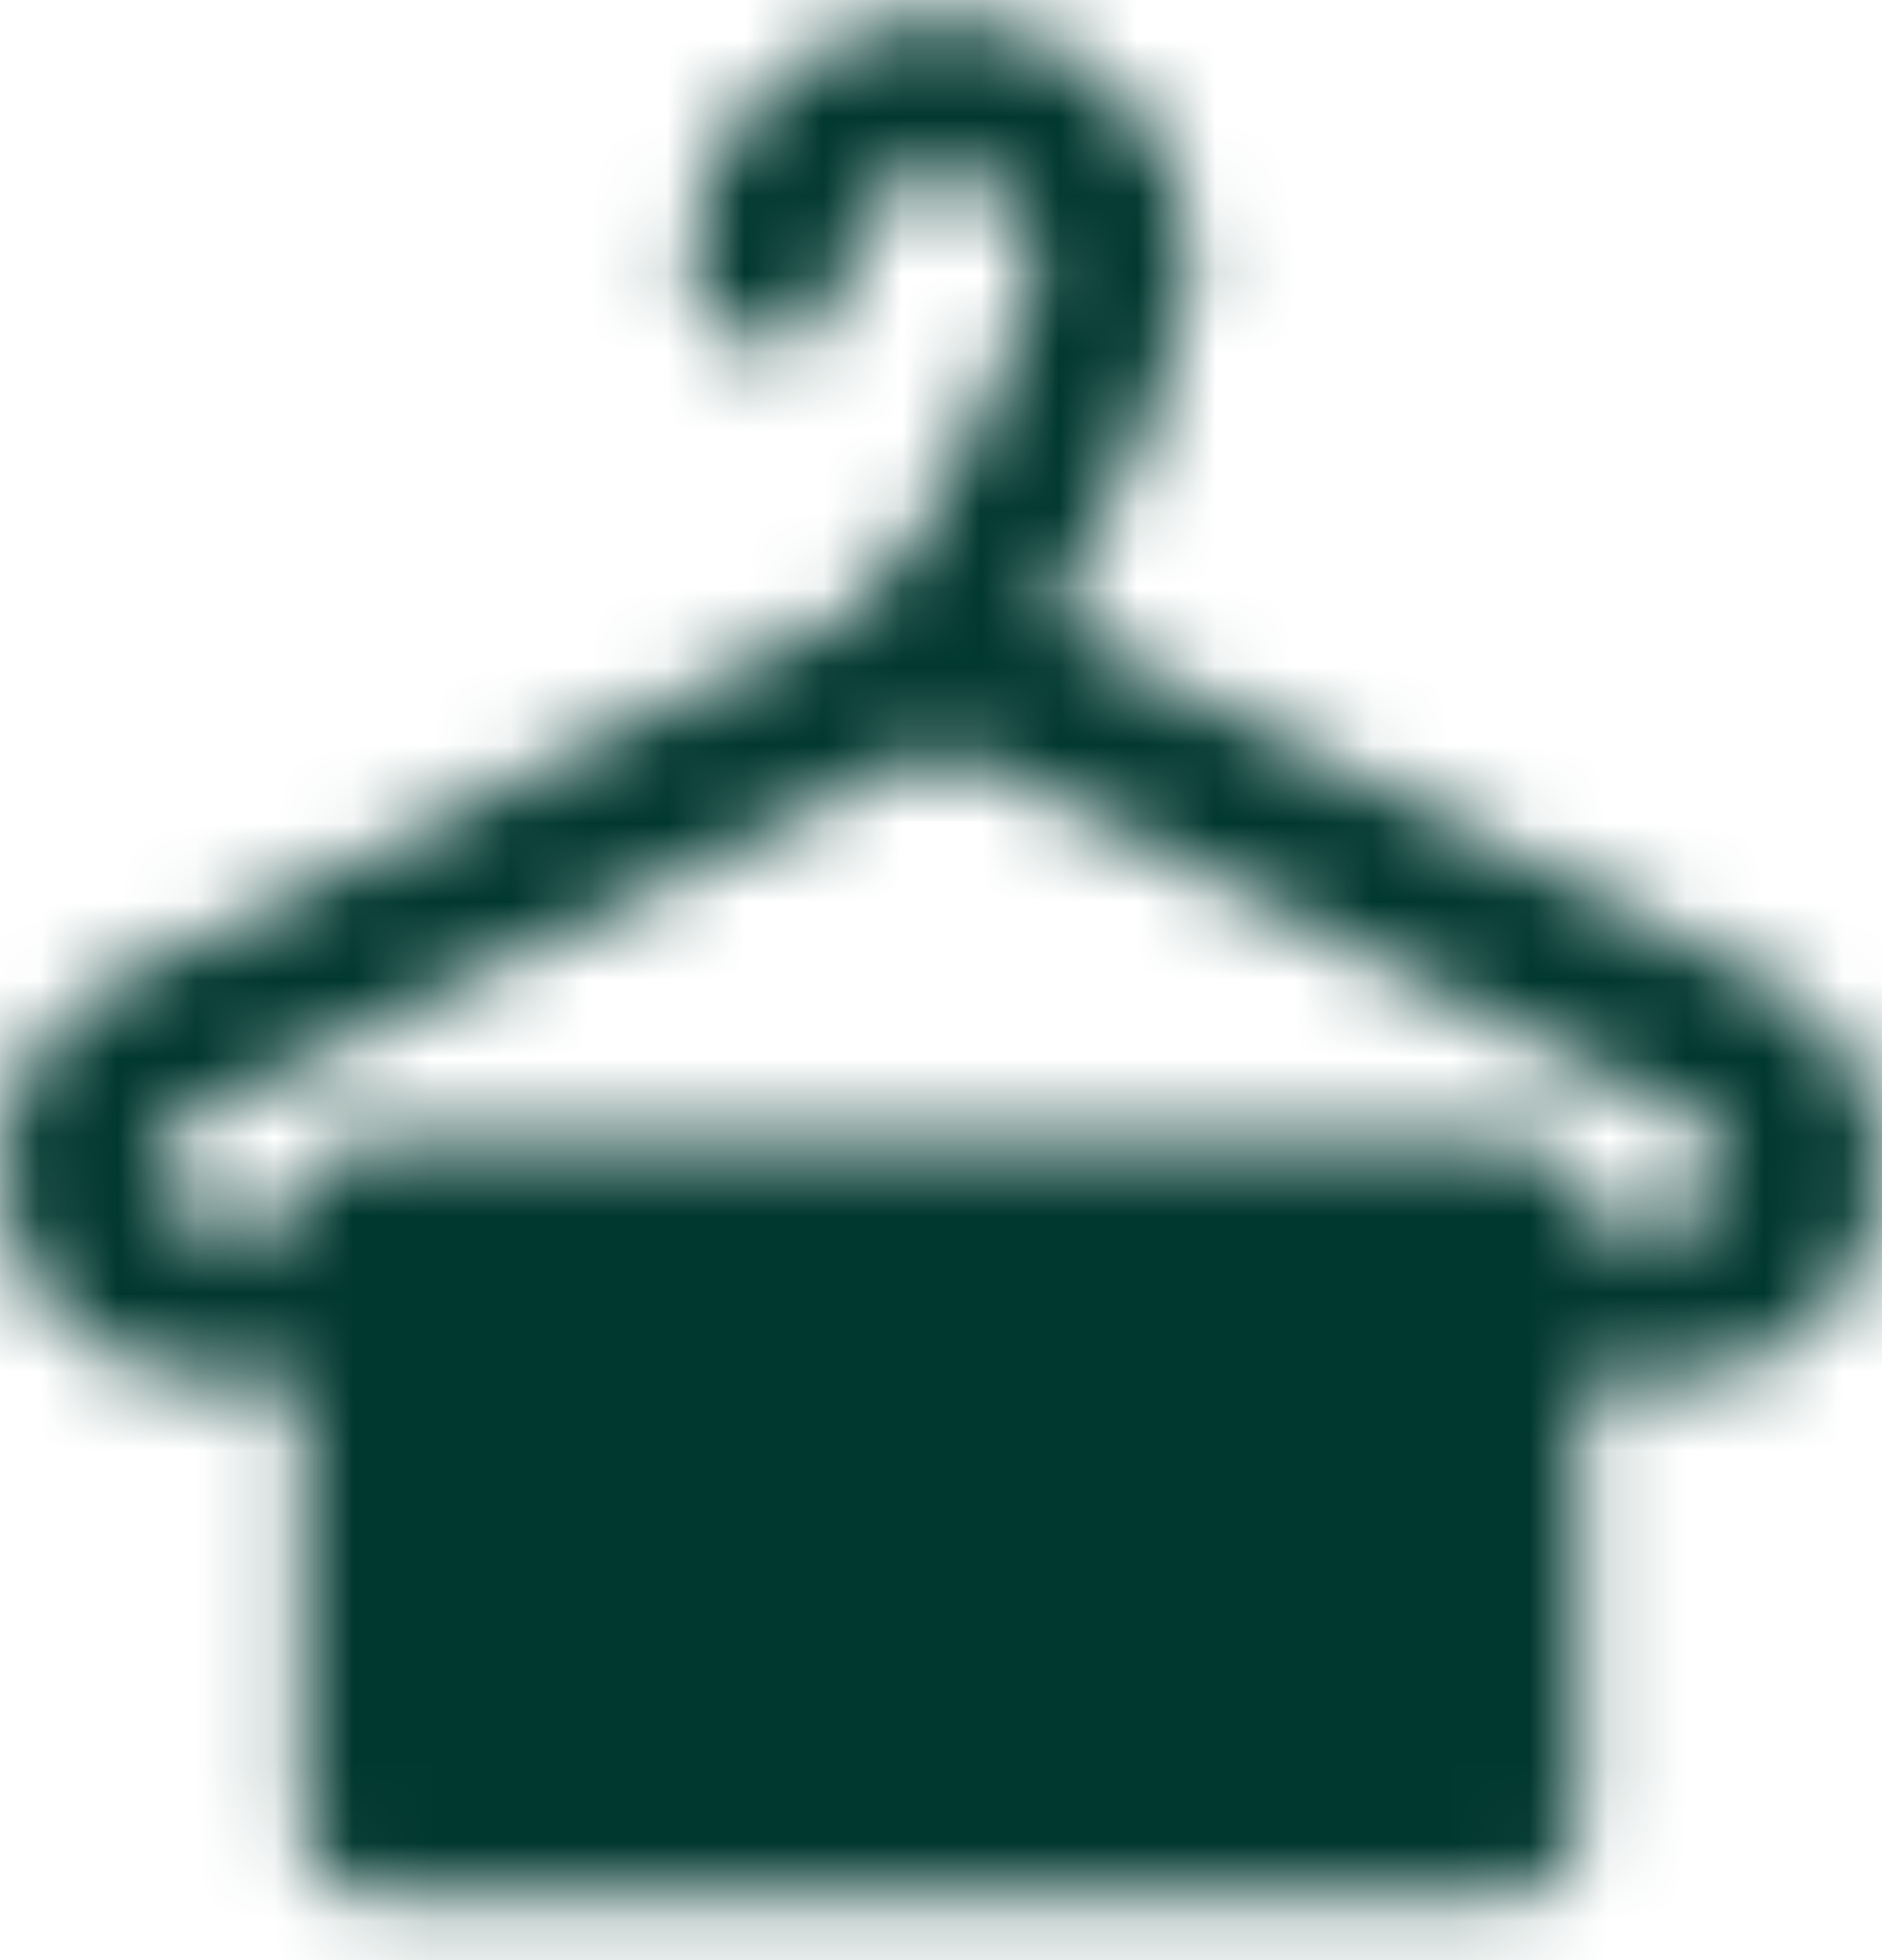 <?xml version="1.0" encoding="UTF-8"?>
<svg xmlns="http://www.w3.org/2000/svg" width="24" height="25" viewBox="0 0 24 25" fill="none">
  <mask id="mask0_2185_30971" style="mask-type:luminance" maskUnits="userSpaceOnUse" x="0" y="0" width="24" height="25">
    <path d="M19.15 16.609H21.3C21.683 16.609 22.055 16.48 22.355 16.242C22.655 16.005 22.867 15.673 22.954 15.3C23.043 14.928 23.002 14.536 22.84 14.189C22.677 13.842 22.403 13.561 22.06 13.389L12 8.359L1.94 13.389C1.597 13.561 1.323 13.842 1.16 14.189C0.998 14.536 0.957 14.928 1.045 15.3C1.133 15.673 1.345 16.005 1.645 16.242C1.945 16.48 2.317 16.609 2.7 16.609H4.85" stroke="white" stroke-width="2" stroke-linecap="round" stroke-linejoin="round"></path>
    <path d="M4.85 15.508H19.15V23.208H4.85V15.508Z" fill="white" stroke="white" stroke-width="2" stroke-linecap="round" stroke-linejoin="round"></path>
    <path d="M12 8.361C12 8.361 14.2 4.626 14.2 3.411C14.2 2.827 13.968 2.268 13.556 1.855C13.143 1.443 12.583 1.211 12 1.211C11.416 1.211 10.857 1.443 10.444 1.855C10.032 2.268 9.8 2.827 9.8 3.411" stroke="white" stroke-width="2" stroke-linecap="round" stroke-linejoin="round"></path>
  </mask>
  <g mask="url(#mask0_2185_30971)">
    <path d="M-1.2 -0.992H25.2V25.407H-1.2V-0.992Z" fill="#00372F"></path>
  </g>
</svg>
